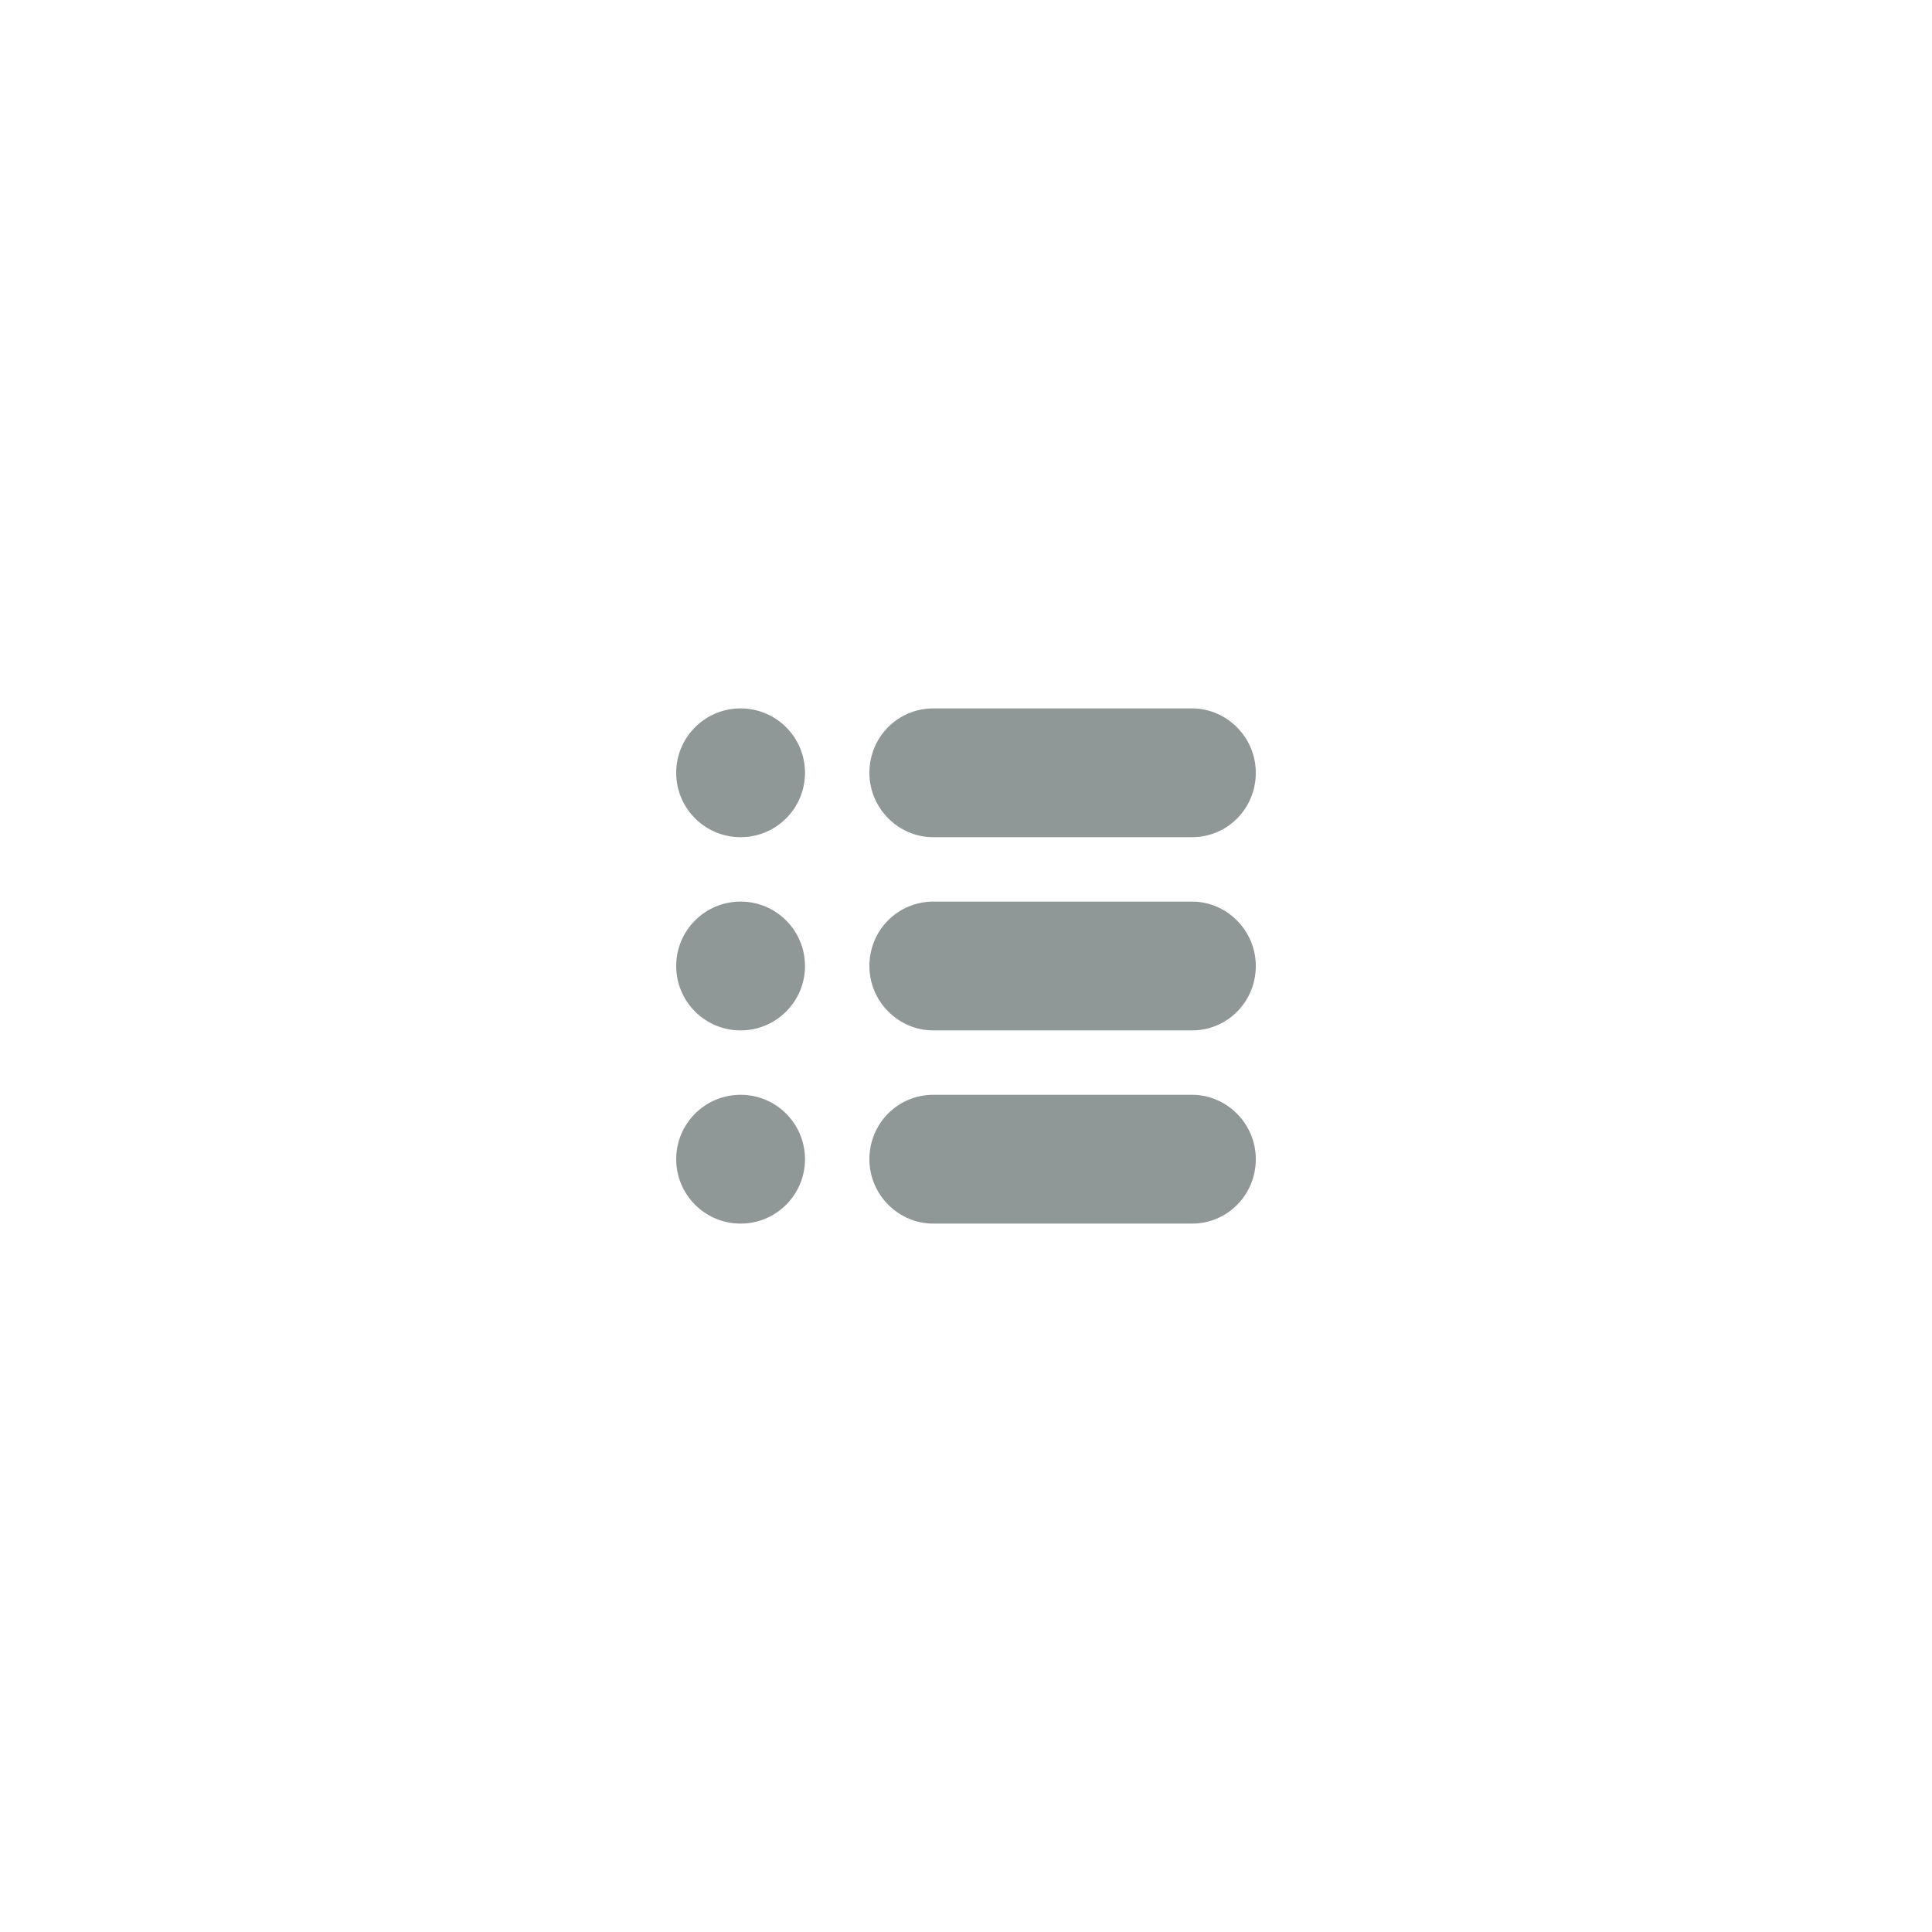 <?xml version="1.0" encoding="utf-8"?>
<!-- Generator: Adobe Illustrator 16.0.0, SVG Export Plug-In . SVG Version: 6.00 Build 0)  -->
<!DOCTYPE svg PUBLIC "-//W3C//DTD SVG 1.1//EN" "http://www.w3.org/Graphics/SVG/1.1/DTD/svg11.dtd">
<svg version="1.1" id="Layer_1" xmlns:sketch="http://www.bohemiancoding.com/sketch/ns"
	 xmlns="http://www.w3.org/2000/svg" xmlns:xlink="http://www.w3.org/1999/xlink" x="0px" y="0px" width="30px" height="30px"
	 viewBox="-316 385.5 30 30" enable-background="new -316 385.5 30 30" xml:space="preserve">
<title>Oval 103</title>
<desc>Created with Sketch Beta.</desc>
<g id="item-form1" sketch:type="MSPage">
	<g id="in-course" transform="translate(-698, -1744)" sketch:type="MSArtboardGroup">
		<g id="Feedback-added-to-Answer" transform="translate(526, 1230)" sketch:type="MSLayerGroup">
			<g id="Answer-2" transform="translate(0, 297)" sketch:type="MSShapeGroup">
				<g id="Clicked_x2F_Feedbac" transform="translate(76, 208)">
					<g id="Text-stuff-copy">
						<g id="B-_x7C_-i-_x7C_-_x3D_" transform="translate(11, 0)">
							<path id="Oval-103" fill="#8F9896" d="M-219.5,407.5c0.552,0,1-0.447,1-1s-0.448-1-1-1s-1,0.447-1,1
								S-220.052,407.5-219.5,407.5z M-216.509,405.5c-0.547,0-0.991,0.443-0.991,1c0,0.553,0.451,1,0.991,1h4.019
								c0.547,0,0.99-0.443,0.99-1c0-0.553-0.451-1-0.99-1H-216.509z M-219.5,410.5c0.552,0,1-0.447,1-1s-0.448-1-1-1s-1,0.447-1,1
								S-220.052,410.5-219.5,410.5z M-216.509,408.5c-0.547,0-0.991,0.443-0.991,1c0,0.553,0.451,1,0.991,1h4.019
								c0.547,0,0.99-0.443,0.99-1c0-0.553-0.451-1-0.99-1H-216.509z M-219.5,413.5c0.552,0,1-0.447,1-1s-0.448-1-1-1s-1,0.447-1,1
								S-220.052,413.5-219.5,413.5z M-216.509,411.5c-0.547,0-0.991,0.443-0.991,1c0,0.553,0.451,1,0.991,1h4.019
								c0.547,0,0.99-0.443,0.99-1c0-0.553-0.451-1-0.99-1H-216.509z"/>
						</g>
					</g>
				</g>
			</g>
		</g>
	</g>
</g>
</svg>
